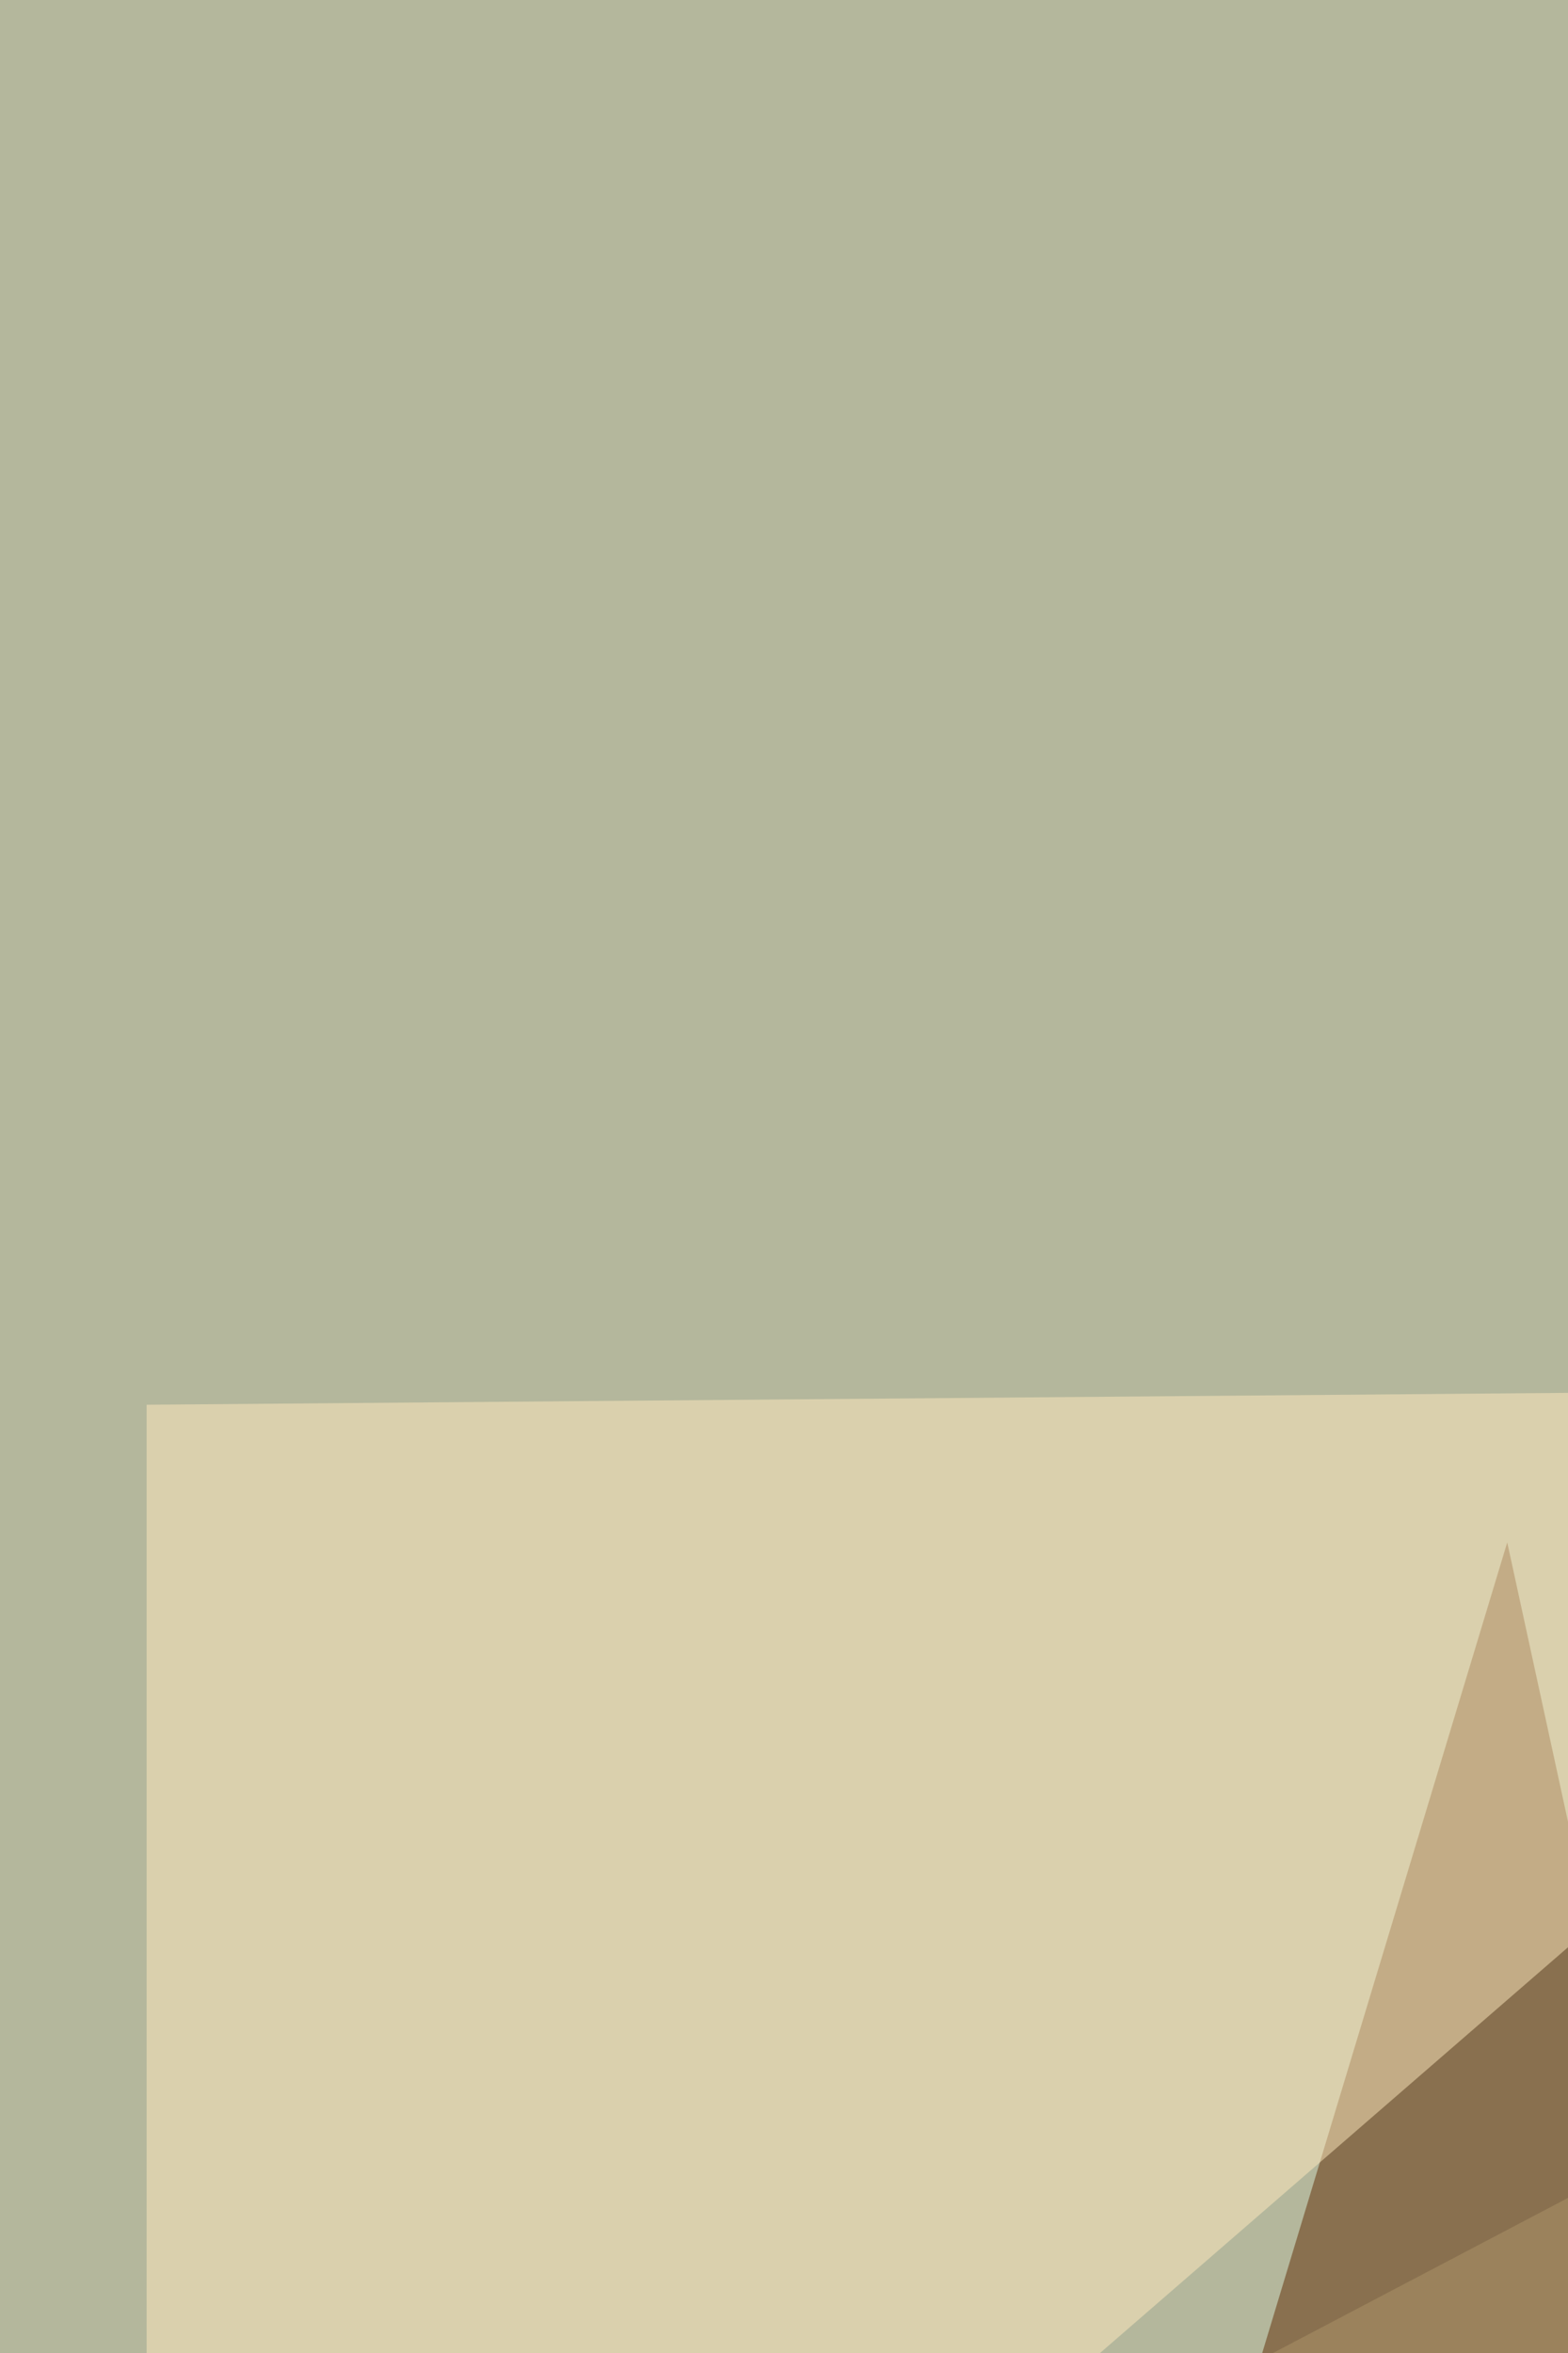 <svg xmlns="http://www.w3.org/2000/svg" width="400" height="600" ><filter id="a"><feGaussianBlur stdDeviation="55"/></filter><rect width="100%" height="100%" fill="#b4b79c"/><g filter="url(#a)"><g fill-opacity=".5"><path fill="#08180d" d="M446 345l285.7 4.4-13.2-290z"/><path fill="#ffffd3" d="M709.7 397.7L-68 806.4l773.4 4.4z"/><path fill="#5f2b02" d="M428.5 595.5l-44-202.2-101 334z"/><path fill="#ffeabe" d="M37.4 810.8l527.3-457-527.3 4.4z"/></g></g></svg>